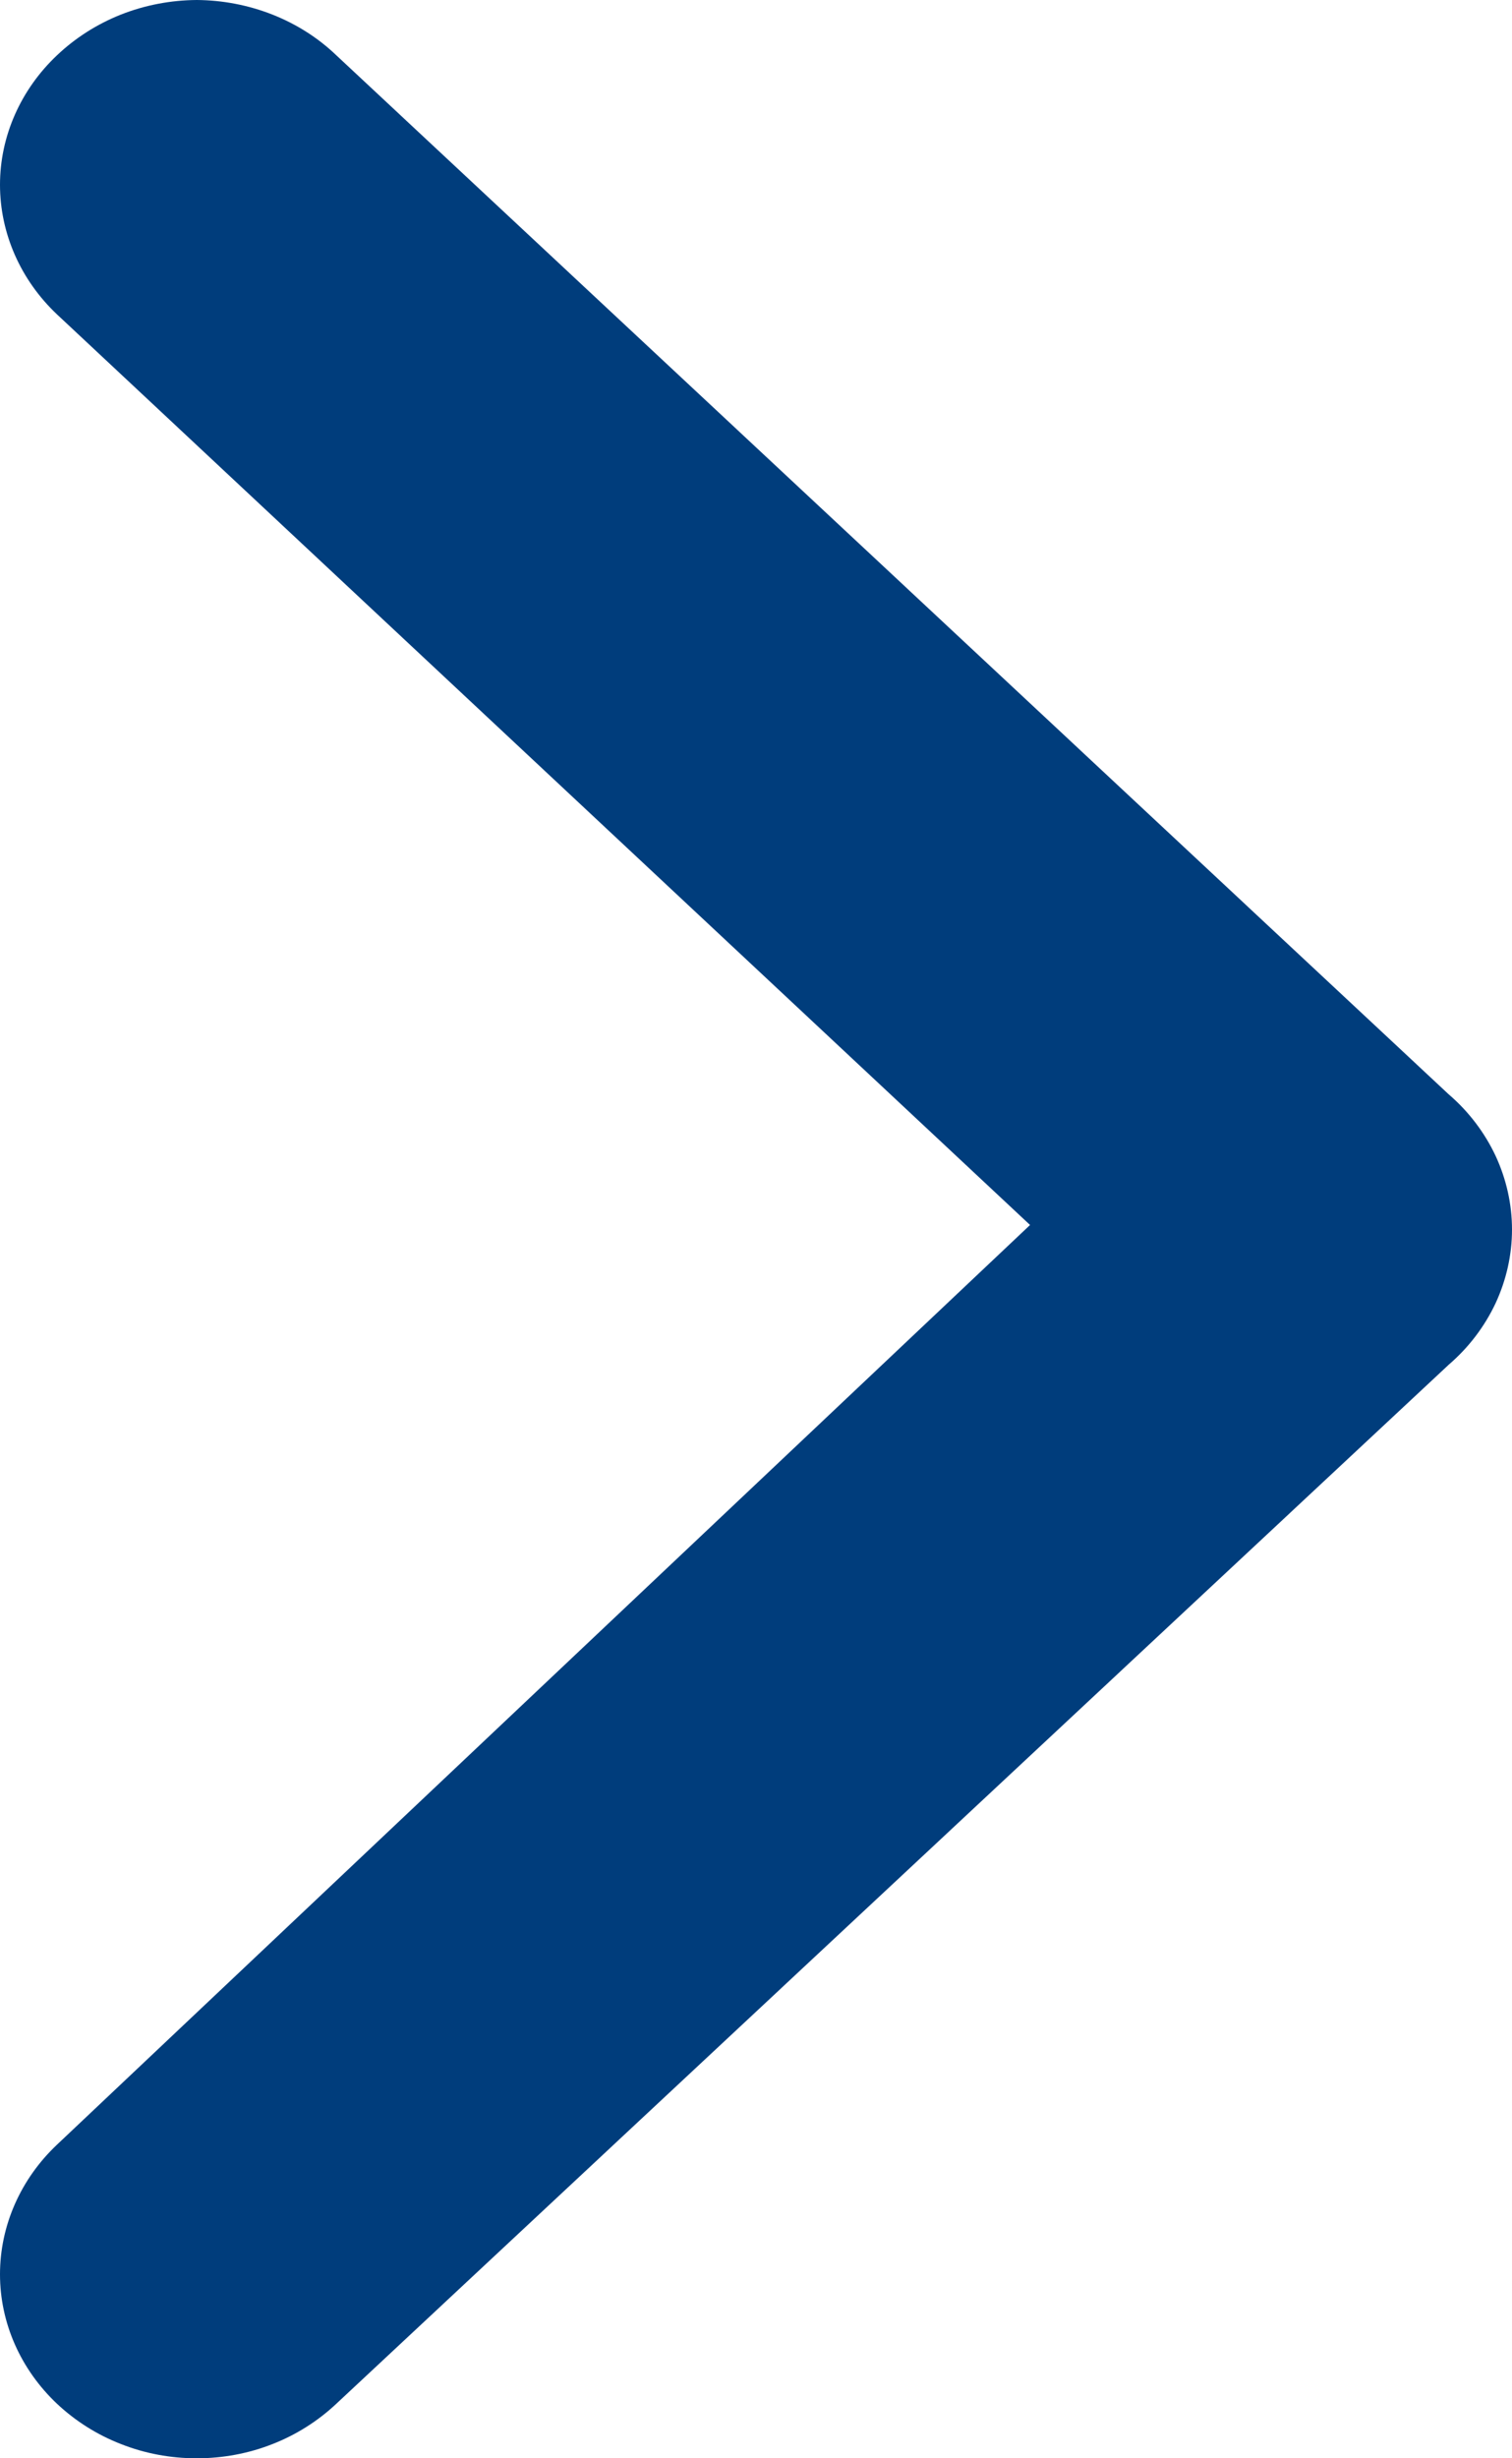 <svg width="8" height="13" viewBox="0 0 8 13" fill="none" xmlns="http://www.w3.org/2000/svg">
<path d="M7.665 7.217L1.779 12.712C1.682 12.803 1.567 12.876 1.441 12.925C1.314 12.975 1.178 13 1.041 13C0.903 13 0.768 12.975 0.641 12.925C0.514 12.876 0.399 12.803 0.302 12.712C0.109 12.53 0 12.284 0 12.027C0 11.77 0.109 11.523 0.302 11.341L5.45 6.478L0.302 1.663C0.109 1.481 0 1.234 0 0.977C0 0.721 0.109 0.474 0.302 0.292C0.399 0.2 0.514 0.127 0.64 0.077C0.767 0.027 0.903 0.001 1.041 0C1.178 0.001 1.314 0.027 1.441 0.077C1.568 0.127 1.683 0.2 1.779 0.292L7.665 5.787C7.771 5.878 7.855 5.989 7.913 6.112C7.97 6.235 8 6.368 8 6.502C8 6.636 7.97 6.769 7.913 6.892C7.855 7.015 7.771 7.126 7.665 7.217Z" fill="#003D7C"/>
</svg>
